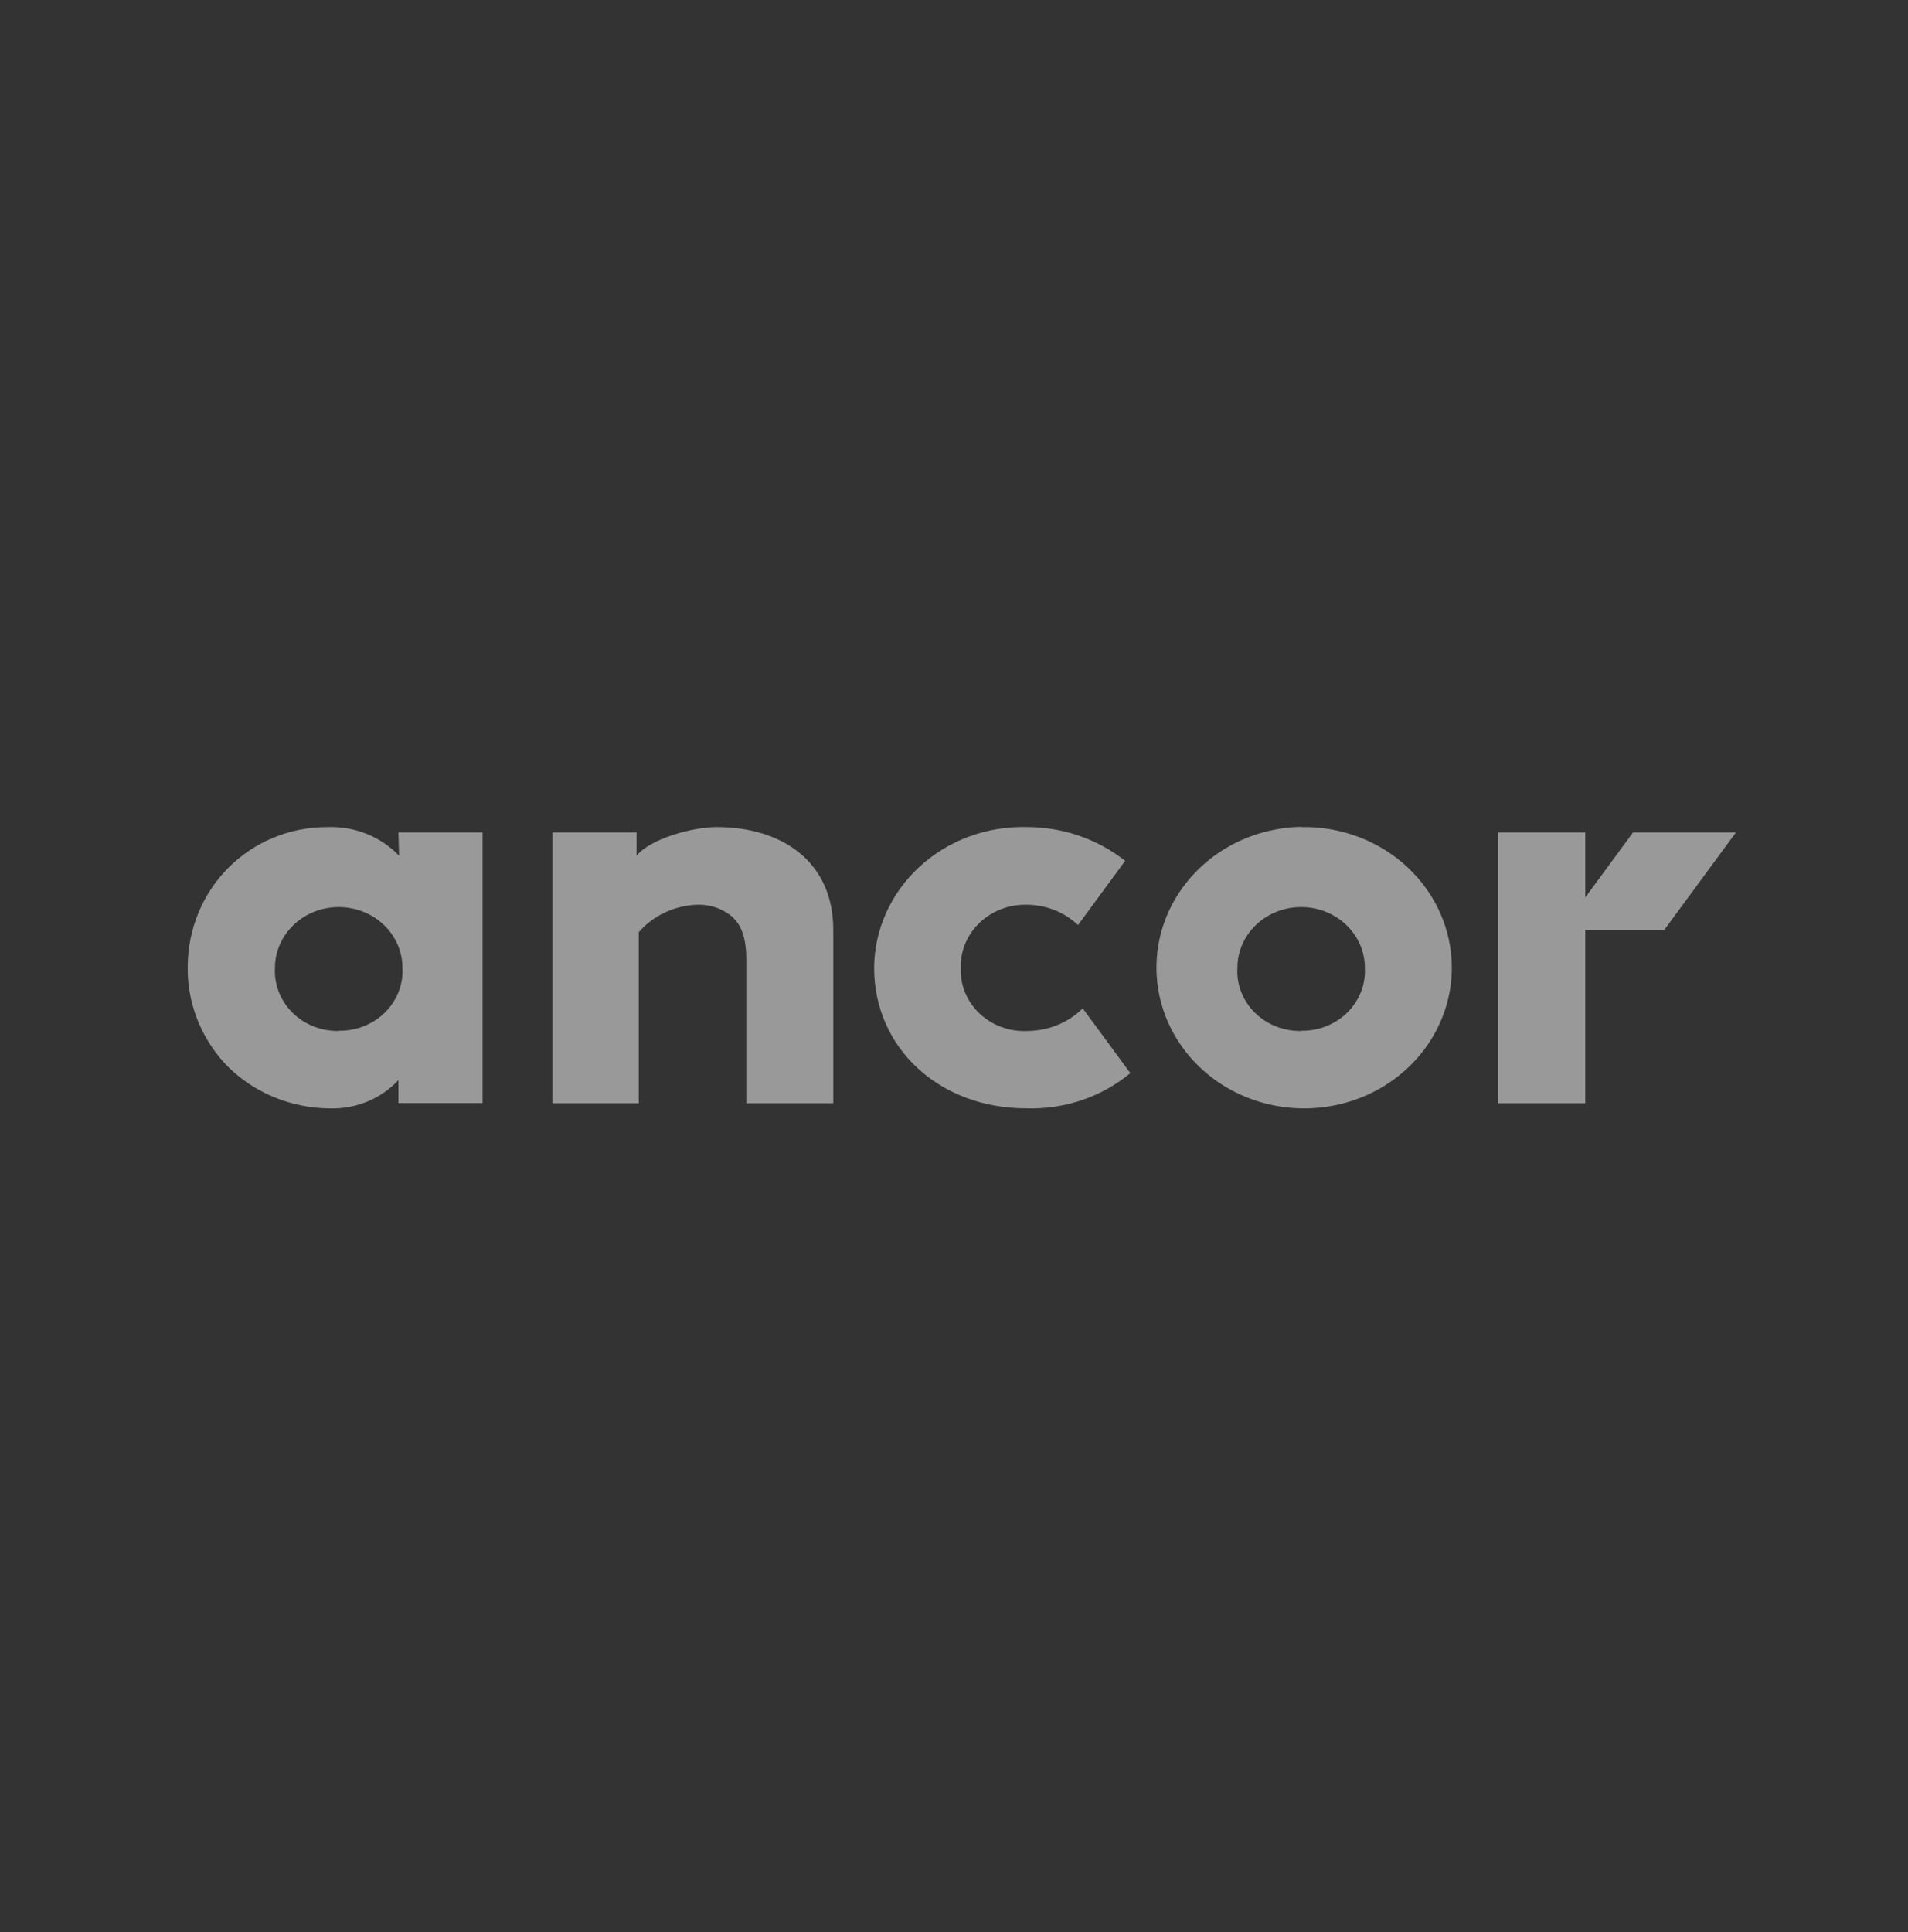 <?xml version="1.0" encoding="UTF-8"?> <svg xmlns="http://www.w3.org/2000/svg" width="80" height="81" viewBox="0 0 80 81" fill="none"><rect x="0" y="0" width="80" height="81" fill="#333333" stroke="none"/><path fill-rule="evenodd" clip-rule="evenodd" d="M54.554 34.663C53.336 34.687 52.151 35.053 51.15 35.715C50.149 36.378 49.375 37.307 48.925 38.387C48.476 39.466 48.371 40.649 48.623 41.785C48.875 42.921 49.474 43.962 50.344 44.775C51.214 45.589 52.316 46.14 53.513 46.359C54.71 46.578 55.948 46.456 57.073 46.007C58.197 45.558 59.157 44.803 59.833 43.837C60.509 42.87 60.871 41.735 60.873 40.574C60.873 39.788 60.709 39.011 60.39 38.287C60.071 37.563 59.603 36.907 59.015 36.357C58.426 35.807 57.729 35.375 56.963 35.086C56.197 34.797 55.378 34.656 54.554 34.672V34.663ZM54.554 43.219C54.192 43.225 53.833 43.16 53.499 43.028C53.165 42.896 52.864 42.7 52.613 42.452C52.362 42.203 52.168 41.908 52.042 41.585C51.916 41.262 51.861 40.918 51.882 40.574C51.882 39.898 52.163 39.25 52.664 38.772C53.165 38.295 53.845 38.026 54.554 38.026C55.263 38.026 55.943 38.295 56.444 38.772C56.945 39.25 57.227 39.898 57.227 40.574C57.245 40.917 57.19 41.26 57.063 41.582C56.937 41.904 56.742 42.198 56.492 42.446C56.241 42.693 55.94 42.888 55.606 43.02C55.273 43.151 54.915 43.216 54.554 43.21V43.219Z" fill="white" fill-opacity="0.5"></path><path fill-rule="evenodd" clip-rule="evenodd" d="M16.733 35.874C16.355 35.478 15.891 35.166 15.374 34.958C14.856 34.751 14.297 34.653 13.736 34.672C10.452 34.672 7.869 37.269 7.869 40.573C7.86 42.027 8.399 43.436 9.389 44.542C9.952 45.148 10.643 45.633 11.418 45.965C12.193 46.296 13.033 46.467 13.882 46.466C14.415 46.474 14.943 46.372 15.43 46.167C15.918 45.962 16.353 45.658 16.705 45.278V46.242H20.234V34.896H16.705L16.733 35.874ZM14.202 43.219C13.84 43.225 13.481 43.16 13.147 43.028C12.813 42.896 12.512 42.7 12.261 42.451C12.01 42.203 11.816 41.908 11.69 41.585C11.564 41.262 11.509 40.918 11.529 40.573C11.529 39.898 11.811 39.25 12.312 38.772C12.813 38.295 13.493 38.026 14.202 38.026C14.911 38.026 15.591 38.295 16.092 38.772C16.593 39.25 16.875 39.898 16.875 40.573C16.893 40.917 16.838 41.26 16.711 41.582C16.585 41.904 16.39 42.198 16.14 42.446C15.889 42.693 15.588 42.888 15.254 43.02C14.921 43.151 14.563 43.216 14.202 43.21V43.219Z" fill="white" fill-opacity="0.5"></path><path d="M68.472 34.896H72.787L69.785 38.977H66.468V46.251H62.816V34.896H66.468V37.623L68.472 34.896Z" fill="white" fill-opacity="0.5"></path><path d="M43.106 43.219C42.735 43.24 42.363 43.187 42.015 43.063C41.666 42.939 41.349 42.746 41.083 42.499C40.818 42.251 40.609 41.953 40.471 41.623C40.333 41.294 40.269 40.941 40.283 40.587C40.271 40.237 40.335 39.889 40.469 39.564C40.603 39.238 40.805 38.942 41.063 38.693C41.321 38.445 41.629 38.248 41.969 38.117C42.309 37.985 42.673 37.921 43.04 37.928C43.85 37.929 44.626 38.235 45.2 38.78L47.176 36.089C46.014 35.17 44.55 34.669 43.04 34.672C42.212 34.652 41.388 34.789 40.616 35.076C39.844 35.363 39.14 35.794 38.545 36.344C37.95 36.893 37.476 37.55 37.151 38.277C36.825 39.003 36.655 39.784 36.651 40.574C36.651 43.928 39.384 46.462 43.017 46.462C44.619 46.518 46.184 45.99 47.393 44.986L45.398 42.273C44.802 42.861 43.987 43.201 43.13 43.219H43.106Z" fill="white" fill-opacity="0.5"></path><path d="M26.69 35.874C27.278 35.152 29.042 34.672 30.054 34.672C32.745 34.672 34.938 36.089 34.938 38.982V46.251H31.291V40.233C31.291 39.148 30.995 38.717 30.708 38.439C30.302 38.091 29.771 37.908 29.226 37.928C28.757 37.945 28.297 38.056 27.876 38.254C27.456 38.452 27.083 38.732 26.784 39.076V46.251H23.161V34.896H26.69V35.874Z" fill="white" fill-opacity="0.5"></path></svg> 